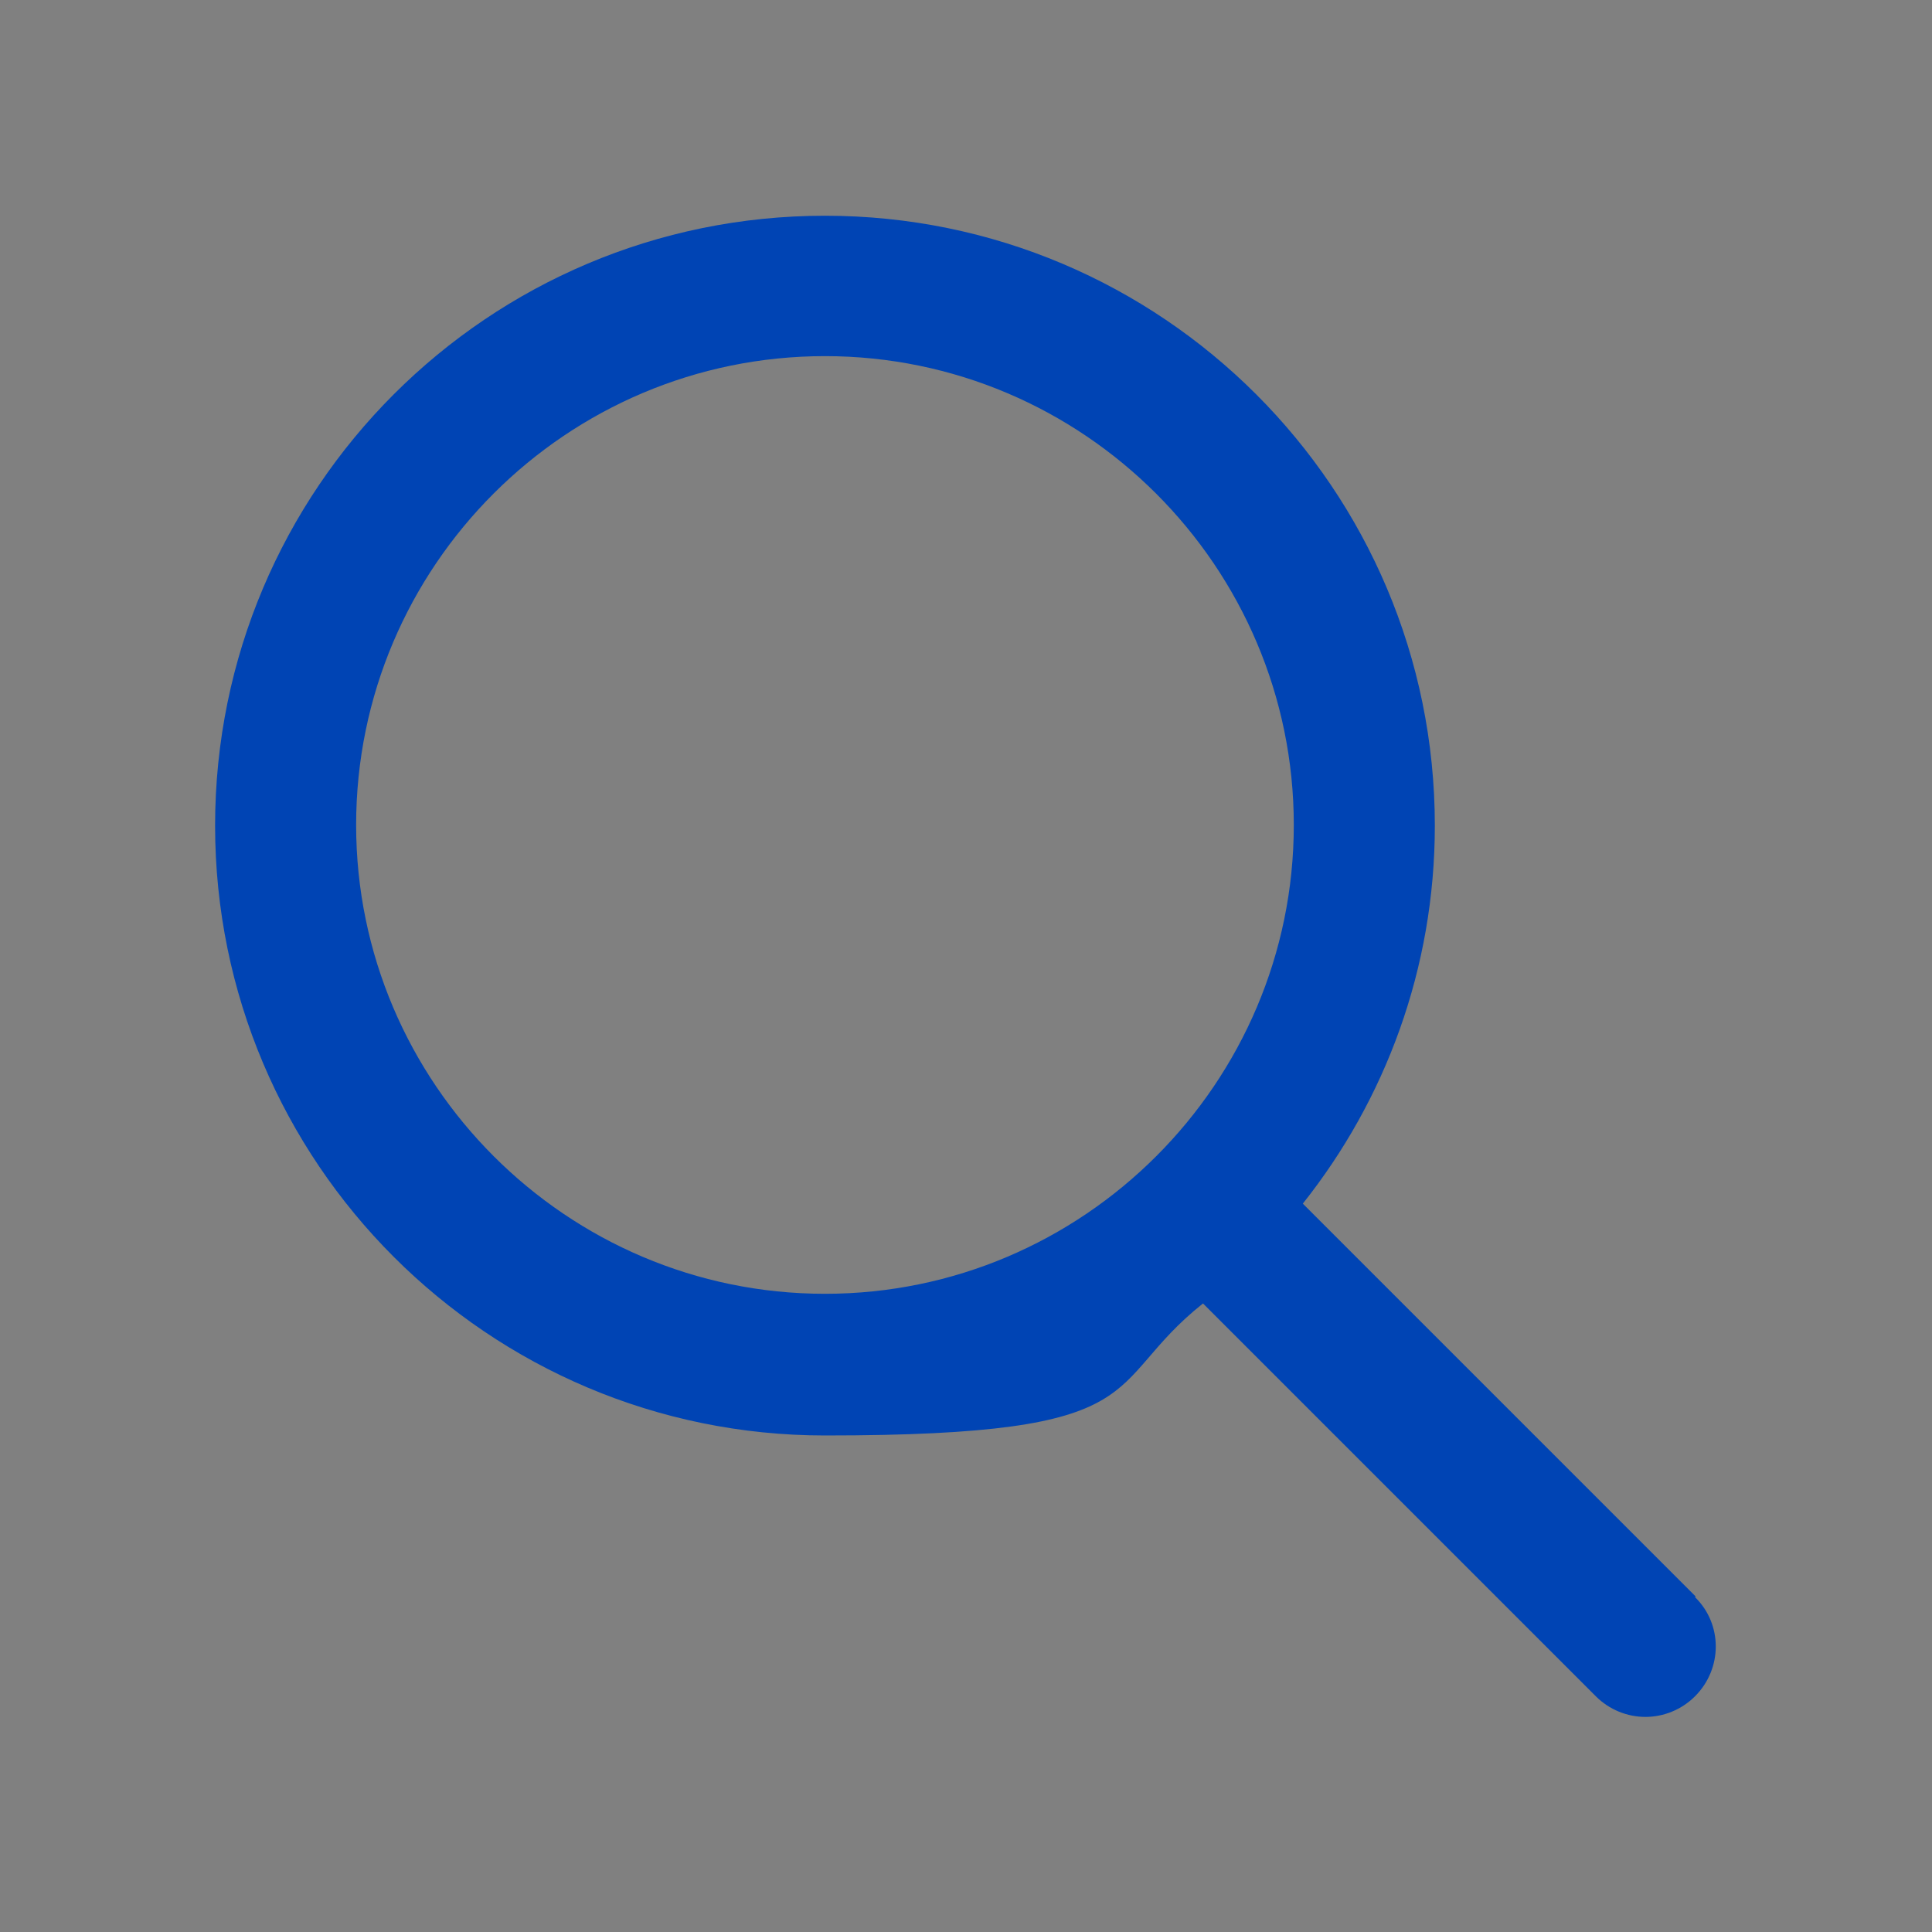 <?xml version="1.0" encoding="UTF-8"?>
<svg id="Capa_1" xmlns="http://www.w3.org/2000/svg" version="1.1" viewBox="0 0 300 300">
  <rect x="0" y="0" width="300" height="300" fill="#808080" stroke="none"/>
  <!-- Generator: Adobe Illustrator 29.4.0, SVG Export Plug-In . SVG Version: 2.1.0 Build 152)  -->
  <defs>
    <style>
      .st0 {
        fill: #0044b4;
      }

      .st1 {
        fill: #fdfdfd;
      }
    </style>
  </defs>
  <g>
    <path d="M64,811c.6-1.5,1.7-2,3.3-2h29.5c2.2,0,3.1.9,3.1,3.1v29.6c0,2.2-.9,3.2-3.1,3.2h-29.5c-1.6,0-2.7-.5-3.3-2v-31.9h0ZM81.9,839.8h12.1c.6,0,.8,0,.8-.8v-24.1c0-.6,0-.8-.8-.8h-24.2c-.6,0-.8,0-.8.7v24.2c0,.6.2.7.8.7h12.1Z"/>
    <path d="M107,885.9c-1.5-.6-2-1.7-2-3.3v-29.4c0-2.2.9-3.1,3.2-3.1h29.6c2.2,0,3.2.9,3.2,3.1v29.6c0,1.8-.5,2.5-2.1,3.2h-31.9,0ZM110.1,868v12.2c0,.4,0,.7.6.7h24.6c.5,0,.6-.2.6-.6v-24.5c0-.5-.2-.6-.6-.6h-24.4c-.5,0-.7.2-.6.7,0,4-.2,8-.2,12.1h0Z"/>
    <path d="M64,852c.6-1.5,1.7-2,3.3-2h29.4c2.2,0,3.2.9,3.2,3.1v29.6c0,1.8-.5,2.5-2.1,3.2h-31.9c-.9-.4-1.6-1-2-2v-31.9h0ZM94.8,868v-12.1c0-.6,0-.8-.8-.8h-24.1c-.6,0-.8,0-.8.8v24.2c0,.6,0,.8.7.8h24.3c.6,0,.7-.2.7-.8v-12.1h0Z"/>
    <path class="st1" d="M64,884c.4.9,1,1.6,2,2-.7,0-1.6.3-1.9,0-.4-.4,0-1.3,0-1.9h0Z"/>
    <path d="M123,809h15c2,0,3,1,3,3v29.9c0,2-1,3-3,3h-30c-1.9,0-3-1-3-3v-30c0-2,1-3,3-3h15ZM123,814.1h-12c-.6,0-.8,0-.8.8v24.1c0,.6,0,.8.8.8h24.2c.6,0,.8,0,.7-.7v-24.2c0-.6-.1-.8-.8-.8h-12.1,0Z"/>
  </g>
  <path class="st0" d="M263.3,247.9l-61-61c12.8-16.1,20.5-36.5,20.5-58.7,0-52.3-42.4-94.7-94.7-94.7s-94.7,42.4-94.7,94.7,42.4,94.7,94.7,94.7,42.6-7.7,58.7-20.5l61,61c2.1,2.1,4.9,3.2,7.7,3.2s5.6-1.1,7.7-3.2c4.3-4.3,4.3-11.2,0-15.4ZM55.3,128.1c0-40.2,32.7-72.8,72.8-72.8s72.8,32.7,72.8,72.8-32.7,72.8-72.8,72.8-72.8-32.7-72.8-72.8Z"/>
</svg>